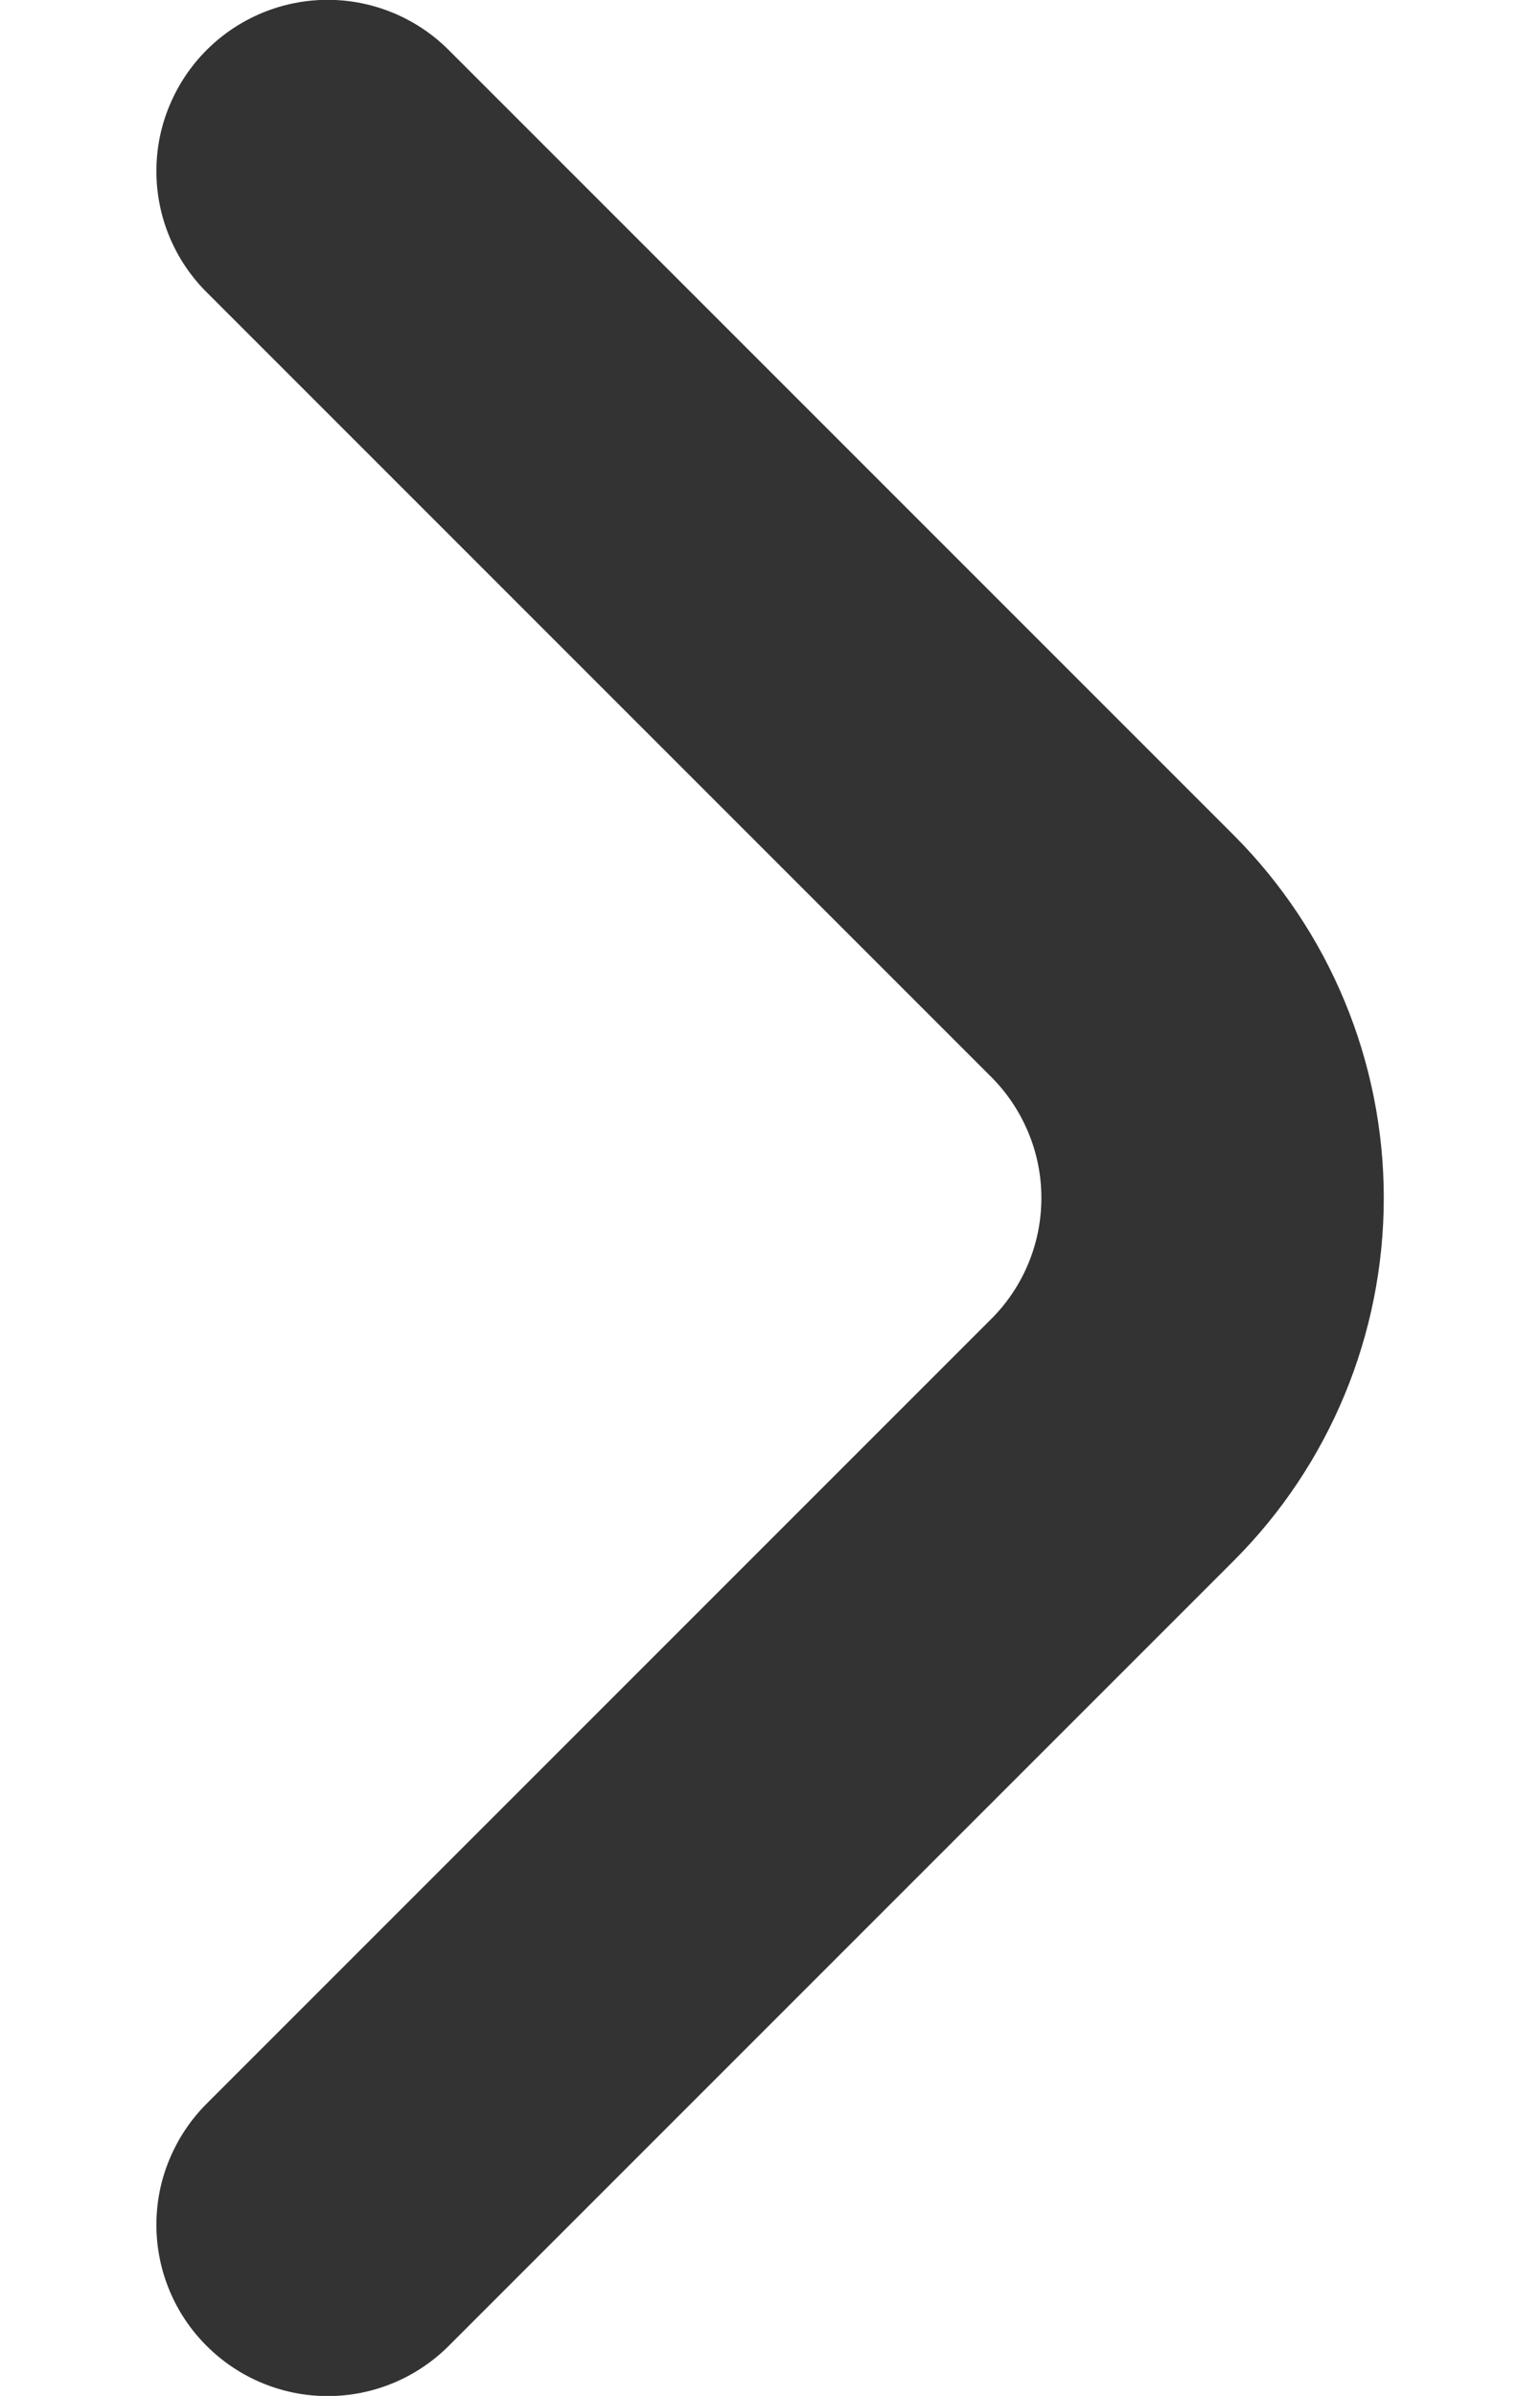 <svg width="9" height="14" viewBox="0 0 9 14" fill="none" xmlns="http://www.w3.org/2000/svg">
<path d="M1.21 0.29C1.116 0.383 1.042 0.494 0.991 0.616C0.94 0.737 0.914 0.868 0.914 1C0.914 1.132 0.94 1.263 0.991 1.385C1.042 1.507 1.116 1.617 1.21 1.71L5.79 6.29C5.884 6.383 5.958 6.494 6.009 6.616C6.06 6.737 6.086 6.868 6.086 7C6.086 7.132 6.06 7.263 6.009 7.385C5.958 7.507 5.884 7.617 5.79 7.71L1.21 12.29C1.116 12.383 1.042 12.494 0.991 12.616C0.94 12.737 0.914 12.868 0.914 13C0.914 13.132 0.94 13.263 0.991 13.385C1.042 13.507 1.116 13.617 1.21 13.71C1.397 13.896 1.651 14.001 1.915 14.001C2.179 14.001 2.433 13.896 2.62 13.71L7.21 9.12C7.772 8.558 8.087 7.795 8.087 7C8.087 6.205 7.772 5.443 7.21 4.88L2.62 0.29C2.433 0.104 2.179 -0.001 1.915 -0.001C1.651 -0.001 1.397 0.104 1.21 0.29Z" fill="#333333"/>
</svg>
